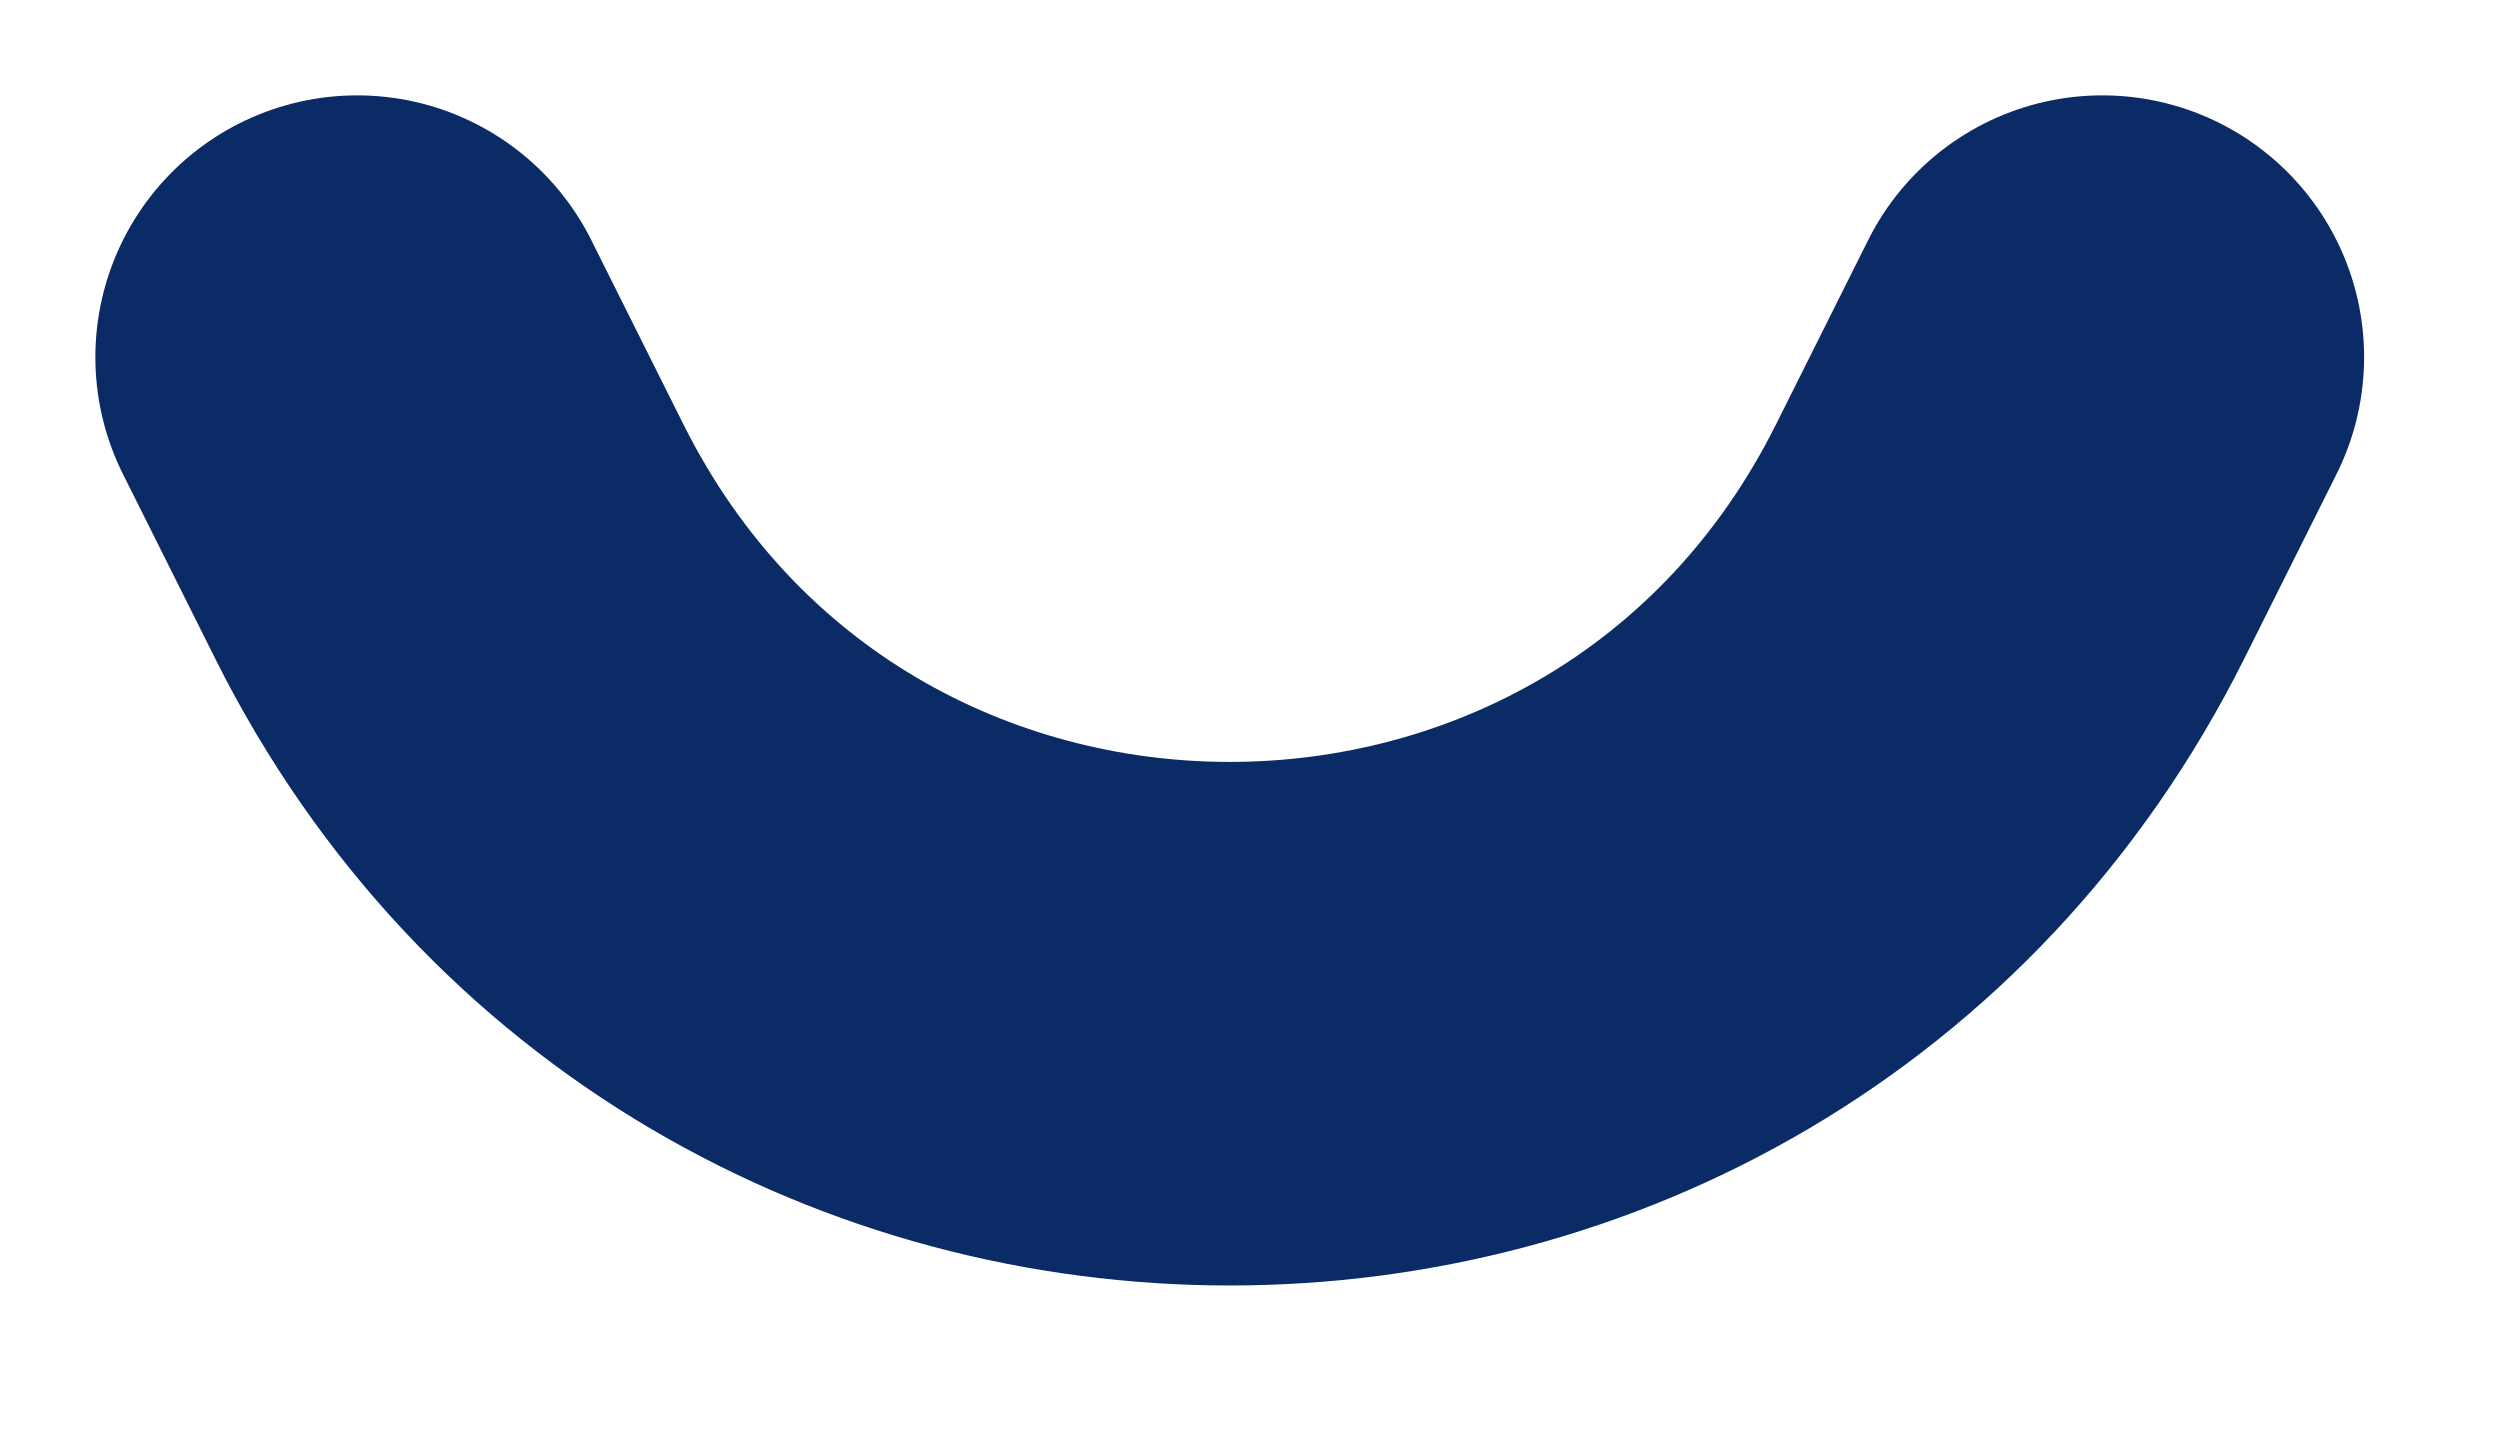 <?xml version="1.0" encoding="utf-8"?>
<svg xmlns="http://www.w3.org/2000/svg" fill="none" height="100%" overflow="visible" preserveAspectRatio="none" style="display: block;" viewBox="0 0 14 8" width="100%">
<path d="M2 2L2.516 3.032C4.317 6.633 9.456 6.633 11.257 3.032L11.773 2" id="Vector 11" stroke="#0A2B66" stroke-linecap="round" stroke-width="2.932"/>
</svg>